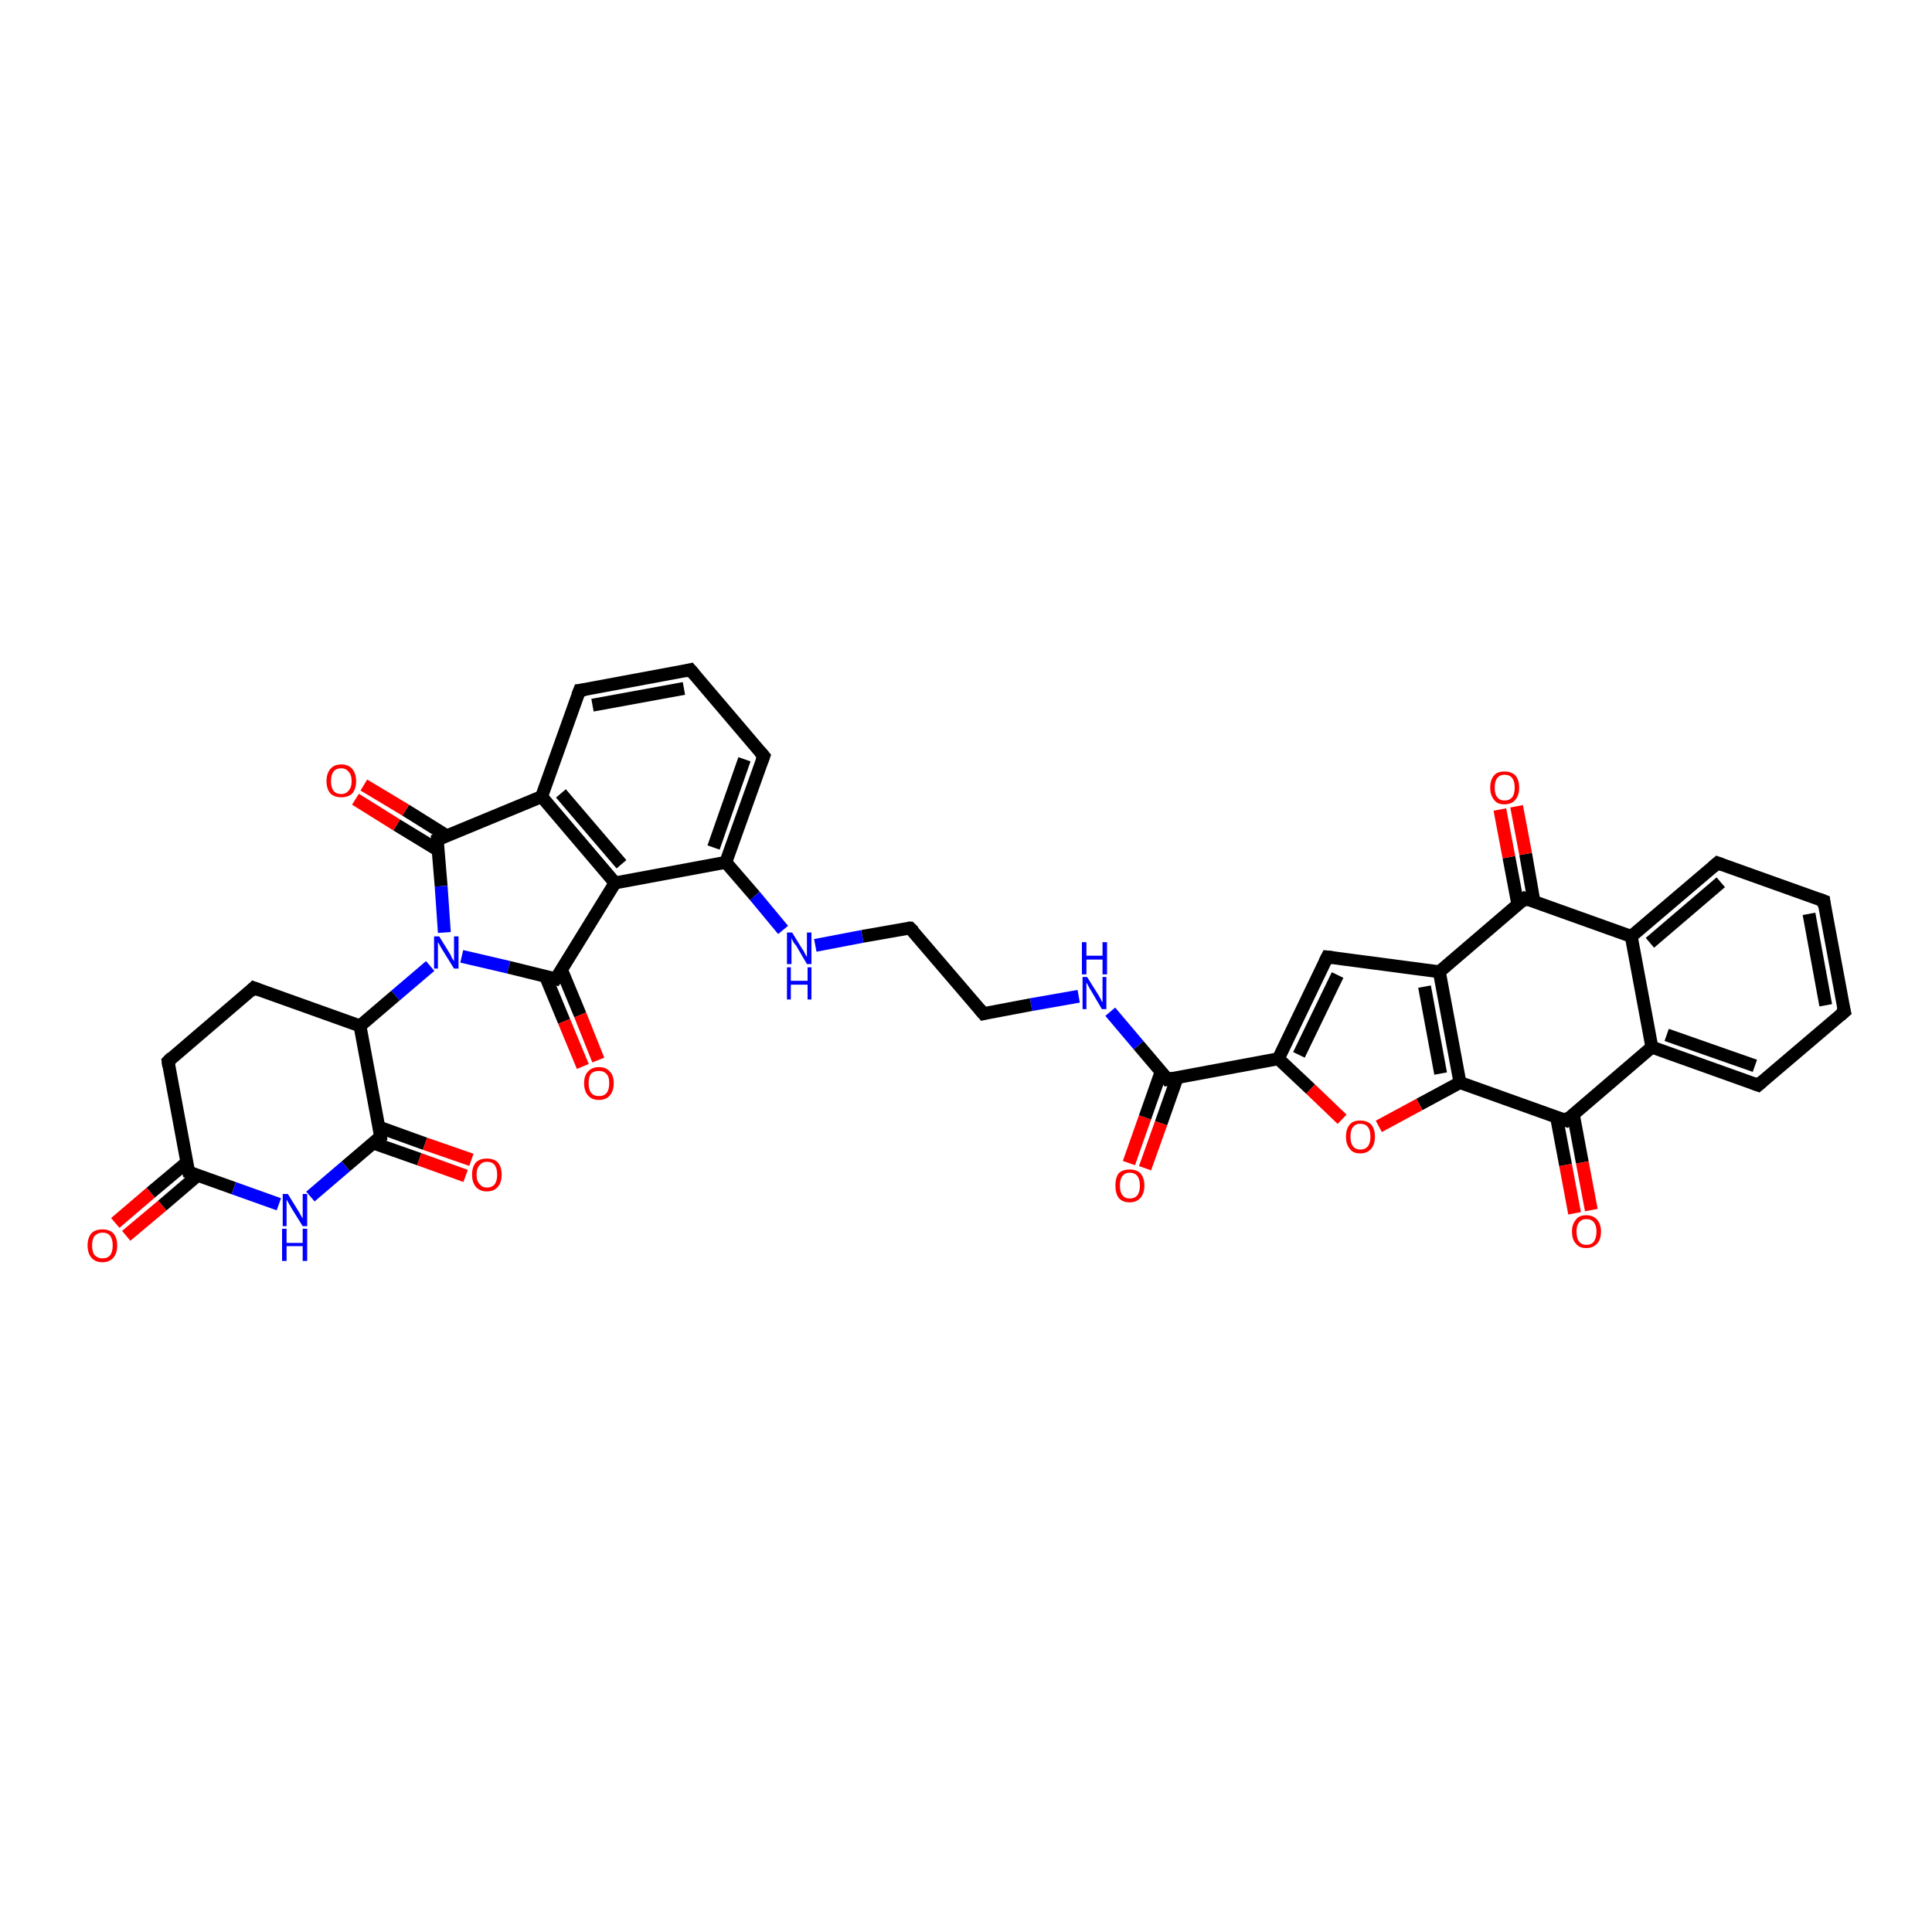 <?xml version='1.0' encoding='iso-8859-1'?>
<svg version='1.1' baseProfile='full'
              xmlns='http://www.w3.org/2000/svg'
                      xmlns:rdkit='http://www.rdkit.org/xml'
                      xmlns:xlink='http://www.w3.org/1999/xlink'
                  xml:space='preserve'
width='300px' height='300px' viewBox='0 0 300 300'>
<!-- END OF HEADER -->
<rect style='opacity:1.0;fill:#FFFFFF;stroke:none' width='300.0' height='300.0' x='0.0' y='0.0'> </rect>
<path class='bond-0 atom-0 atom-1' d='M 175.3,180.6 L 177.8,173.5' style='fill:none;fill-rule:evenodd;stroke:#FF0000;stroke-width:2.0px;stroke-linecap:butt;stroke-linejoin:miter;stroke-opacity:1' />
<path class='bond-0 atom-0 atom-1' d='M 177.8,173.5 L 180.3,166.4' style='fill:none;fill-rule:evenodd;stroke:#000000;stroke-width:2.0px;stroke-linecap:butt;stroke-linejoin:miter;stroke-opacity:1' />
<path class='bond-0 atom-0 atom-1' d='M 177.8,181.4 L 180.3,174.4' style='fill:none;fill-rule:evenodd;stroke:#FF0000;stroke-width:2.0px;stroke-linecap:butt;stroke-linejoin:miter;stroke-opacity:1' />
<path class='bond-0 atom-0 atom-1' d='M 180.3,174.4 L 182.8,167.3' style='fill:none;fill-rule:evenodd;stroke:#000000;stroke-width:2.0px;stroke-linecap:butt;stroke-linejoin:miter;stroke-opacity:1' />
<path class='bond-1 atom-1 atom-2' d='M 181.3,167.6 L 176.8,162.3' style='fill:none;fill-rule:evenodd;stroke:#000000;stroke-width:2.0px;stroke-linecap:butt;stroke-linejoin:miter;stroke-opacity:1' />
<path class='bond-1 atom-1 atom-2' d='M 176.8,162.3 L 172.4,157.1' style='fill:none;fill-rule:evenodd;stroke:#0000FF;stroke-width:2.0px;stroke-linecap:butt;stroke-linejoin:miter;stroke-opacity:1' />
<path class='bond-2 atom-2 atom-3' d='M 167.5,154.7 L 160.1,156.0' style='fill:none;fill-rule:evenodd;stroke:#0000FF;stroke-width:2.0px;stroke-linecap:butt;stroke-linejoin:miter;stroke-opacity:1' />
<path class='bond-2 atom-2 atom-3' d='M 160.1,156.0 L 152.7,157.4' style='fill:none;fill-rule:evenodd;stroke:#000000;stroke-width:2.0px;stroke-linecap:butt;stroke-linejoin:miter;stroke-opacity:1' />
<path class='bond-3 atom-3 atom-4' d='M 152.7,157.4 L 141.3,144.1' style='fill:none;fill-rule:evenodd;stroke:#000000;stroke-width:2.0px;stroke-linecap:butt;stroke-linejoin:miter;stroke-opacity:1' />
<path class='bond-4 atom-4 atom-5' d='M 141.3,144.1 L 133.9,145.4' style='fill:none;fill-rule:evenodd;stroke:#000000;stroke-width:2.0px;stroke-linecap:butt;stroke-linejoin:miter;stroke-opacity:1' />
<path class='bond-4 atom-4 atom-5' d='M 133.9,145.4 L 126.6,146.8' style='fill:none;fill-rule:evenodd;stroke:#0000FF;stroke-width:2.0px;stroke-linecap:butt;stroke-linejoin:miter;stroke-opacity:1' />
<path class='bond-5 atom-5 atom-6' d='M 121.6,144.4 L 117.2,139.1' style='fill:none;fill-rule:evenodd;stroke:#0000FF;stroke-width:2.0px;stroke-linecap:butt;stroke-linejoin:miter;stroke-opacity:1' />
<path class='bond-5 atom-5 atom-6' d='M 117.2,139.1 L 112.7,133.9' style='fill:none;fill-rule:evenodd;stroke:#000000;stroke-width:2.0px;stroke-linecap:butt;stroke-linejoin:miter;stroke-opacity:1' />
<path class='bond-6 atom-6 atom-7' d='M 112.7,133.9 L 118.6,117.4' style='fill:none;fill-rule:evenodd;stroke:#000000;stroke-width:2.0px;stroke-linecap:butt;stroke-linejoin:miter;stroke-opacity:1' />
<path class='bond-6 atom-6 atom-7' d='M 110.8,131.6 L 115.6,117.9' style='fill:none;fill-rule:evenodd;stroke:#000000;stroke-width:2.0px;stroke-linecap:butt;stroke-linejoin:miter;stroke-opacity:1' />
<path class='bond-7 atom-7 atom-8' d='M 118.6,117.4 L 107.2,104.0' style='fill:none;fill-rule:evenodd;stroke:#000000;stroke-width:2.0px;stroke-linecap:butt;stroke-linejoin:miter;stroke-opacity:1' />
<path class='bond-8 atom-8 atom-9' d='M 107.2,104.0 L 90.0,107.2' style='fill:none;fill-rule:evenodd;stroke:#000000;stroke-width:2.0px;stroke-linecap:butt;stroke-linejoin:miter;stroke-opacity:1' />
<path class='bond-8 atom-8 atom-9' d='M 106.2,106.9 L 92.0,109.5' style='fill:none;fill-rule:evenodd;stroke:#000000;stroke-width:2.0px;stroke-linecap:butt;stroke-linejoin:miter;stroke-opacity:1' />
<path class='bond-9 atom-9 atom-10' d='M 90.0,107.2 L 84.1,123.7' style='fill:none;fill-rule:evenodd;stroke:#000000;stroke-width:2.0px;stroke-linecap:butt;stroke-linejoin:miter;stroke-opacity:1' />
<path class='bond-10 atom-10 atom-11' d='M 84.1,123.7 L 67.9,130.4' style='fill:none;fill-rule:evenodd;stroke:#000000;stroke-width:2.0px;stroke-linecap:butt;stroke-linejoin:miter;stroke-opacity:1' />
<path class='bond-11 atom-11 atom-12' d='M 69.4,129.8 L 63.0,125.8' style='fill:none;fill-rule:evenodd;stroke:#000000;stroke-width:2.0px;stroke-linecap:butt;stroke-linejoin:miter;stroke-opacity:1' />
<path class='bond-11 atom-11 atom-12' d='M 63.0,125.8 L 56.5,121.9' style='fill:none;fill-rule:evenodd;stroke:#FF0000;stroke-width:2.0px;stroke-linecap:butt;stroke-linejoin:miter;stroke-opacity:1' />
<path class='bond-11 atom-11 atom-12' d='M 68.0,132.0 L 61.6,128.1' style='fill:none;fill-rule:evenodd;stroke:#000000;stroke-width:2.0px;stroke-linecap:butt;stroke-linejoin:miter;stroke-opacity:1' />
<path class='bond-11 atom-11 atom-12' d='M 61.6,128.1 L 55.2,124.1' style='fill:none;fill-rule:evenodd;stroke:#FF0000;stroke-width:2.0px;stroke-linecap:butt;stroke-linejoin:miter;stroke-opacity:1' />
<path class='bond-12 atom-11 atom-13' d='M 67.9,130.4 L 68.5,137.6' style='fill:none;fill-rule:evenodd;stroke:#000000;stroke-width:2.0px;stroke-linecap:butt;stroke-linejoin:miter;stroke-opacity:1' />
<path class='bond-12 atom-11 atom-13' d='M 68.5,137.6 L 69.0,144.8' style='fill:none;fill-rule:evenodd;stroke:#0000FF;stroke-width:2.0px;stroke-linecap:butt;stroke-linejoin:miter;stroke-opacity:1' />
<path class='bond-13 atom-13 atom-14' d='M 66.8,150.0 L 61.4,154.6' style='fill:none;fill-rule:evenodd;stroke:#0000FF;stroke-width:2.0px;stroke-linecap:butt;stroke-linejoin:miter;stroke-opacity:1' />
<path class='bond-13 atom-13 atom-14' d='M 61.4,154.6 L 55.9,159.3' style='fill:none;fill-rule:evenodd;stroke:#000000;stroke-width:2.0px;stroke-linecap:butt;stroke-linejoin:miter;stroke-opacity:1' />
<path class='bond-14 atom-14 atom-15' d='M 55.9,159.3 L 39.4,153.4' style='fill:none;fill-rule:evenodd;stroke:#000000;stroke-width:2.0px;stroke-linecap:butt;stroke-linejoin:miter;stroke-opacity:1' />
<path class='bond-15 atom-15 atom-16' d='M 39.4,153.4 L 26.1,164.8' style='fill:none;fill-rule:evenodd;stroke:#000000;stroke-width:2.0px;stroke-linecap:butt;stroke-linejoin:miter;stroke-opacity:1' />
<path class='bond-16 atom-16 atom-17' d='M 26.1,164.8 L 29.3,182.0' style='fill:none;fill-rule:evenodd;stroke:#000000;stroke-width:2.0px;stroke-linecap:butt;stroke-linejoin:miter;stroke-opacity:1' />
<path class='bond-17 atom-17 atom-18' d='M 29.0,180.5 L 23.4,185.2' style='fill:none;fill-rule:evenodd;stroke:#000000;stroke-width:2.0px;stroke-linecap:butt;stroke-linejoin:miter;stroke-opacity:1' />
<path class='bond-17 atom-17 atom-18' d='M 23.4,185.2 L 17.9,189.9' style='fill:none;fill-rule:evenodd;stroke:#FF0000;stroke-width:2.0px;stroke-linecap:butt;stroke-linejoin:miter;stroke-opacity:1' />
<path class='bond-17 atom-17 atom-18' d='M 30.7,182.5 L 25.2,187.2' style='fill:none;fill-rule:evenodd;stroke:#000000;stroke-width:2.0px;stroke-linecap:butt;stroke-linejoin:miter;stroke-opacity:1' />
<path class='bond-17 atom-17 atom-18' d='M 25.2,187.2 L 19.6,191.9' style='fill:none;fill-rule:evenodd;stroke:#FF0000;stroke-width:2.0px;stroke-linecap:butt;stroke-linejoin:miter;stroke-opacity:1' />
<path class='bond-18 atom-17 atom-19' d='M 29.3,182.0 L 36.3,184.5' style='fill:none;fill-rule:evenodd;stroke:#000000;stroke-width:2.0px;stroke-linecap:butt;stroke-linejoin:miter;stroke-opacity:1' />
<path class='bond-18 atom-17 atom-19' d='M 36.3,184.5 L 43.3,187.0' style='fill:none;fill-rule:evenodd;stroke:#0000FF;stroke-width:2.0px;stroke-linecap:butt;stroke-linejoin:miter;stroke-opacity:1' />
<path class='bond-19 atom-19 atom-20' d='M 48.2,185.8 L 53.7,181.1' style='fill:none;fill-rule:evenodd;stroke:#0000FF;stroke-width:2.0px;stroke-linecap:butt;stroke-linejoin:miter;stroke-opacity:1' />
<path class='bond-19 atom-19 atom-20' d='M 53.7,181.1 L 59.1,176.5' style='fill:none;fill-rule:evenodd;stroke:#000000;stroke-width:2.0px;stroke-linecap:butt;stroke-linejoin:miter;stroke-opacity:1' />
<path class='bond-20 atom-20 atom-21' d='M 58.0,177.5 L 65.1,180.0' style='fill:none;fill-rule:evenodd;stroke:#000000;stroke-width:2.0px;stroke-linecap:butt;stroke-linejoin:miter;stroke-opacity:1' />
<path class='bond-20 atom-20 atom-21' d='M 65.1,180.0 L 72.3,182.6' style='fill:none;fill-rule:evenodd;stroke:#FF0000;stroke-width:2.0px;stroke-linecap:butt;stroke-linejoin:miter;stroke-opacity:1' />
<path class='bond-20 atom-20 atom-21' d='M 58.8,175.0 L 66.0,177.6' style='fill:none;fill-rule:evenodd;stroke:#000000;stroke-width:2.0px;stroke-linecap:butt;stroke-linejoin:miter;stroke-opacity:1' />
<path class='bond-20 atom-20 atom-21' d='M 66.0,177.6 L 73.2,180.1' style='fill:none;fill-rule:evenodd;stroke:#FF0000;stroke-width:2.0px;stroke-linecap:butt;stroke-linejoin:miter;stroke-opacity:1' />
<path class='bond-21 atom-13 atom-22' d='M 71.7,148.5 L 79.0,150.2' style='fill:none;fill-rule:evenodd;stroke:#0000FF;stroke-width:2.0px;stroke-linecap:butt;stroke-linejoin:miter;stroke-opacity:1' />
<path class='bond-21 atom-13 atom-22' d='M 79.0,150.2 L 86.3,152.0' style='fill:none;fill-rule:evenodd;stroke:#000000;stroke-width:2.0px;stroke-linecap:butt;stroke-linejoin:miter;stroke-opacity:1' />
<path class='bond-22 atom-22 atom-23' d='M 84.7,151.6 L 87.6,158.6' style='fill:none;fill-rule:evenodd;stroke:#000000;stroke-width:2.0px;stroke-linecap:butt;stroke-linejoin:miter;stroke-opacity:1' />
<path class='bond-22 atom-22 atom-23' d='M 87.6,158.6 L 90.5,165.6' style='fill:none;fill-rule:evenodd;stroke:#FF0000;stroke-width:2.0px;stroke-linecap:butt;stroke-linejoin:miter;stroke-opacity:1' />
<path class='bond-22 atom-22 atom-23' d='M 87.2,150.6 L 90.1,157.6' style='fill:none;fill-rule:evenodd;stroke:#000000;stroke-width:2.0px;stroke-linecap:butt;stroke-linejoin:miter;stroke-opacity:1' />
<path class='bond-22 atom-22 atom-23' d='M 90.1,157.6 L 92.9,164.6' style='fill:none;fill-rule:evenodd;stroke:#FF0000;stroke-width:2.0px;stroke-linecap:butt;stroke-linejoin:miter;stroke-opacity:1' />
<path class='bond-23 atom-22 atom-24' d='M 86.3,152.0 L 95.5,137.1' style='fill:none;fill-rule:evenodd;stroke:#000000;stroke-width:2.0px;stroke-linecap:butt;stroke-linejoin:miter;stroke-opacity:1' />
<path class='bond-24 atom-1 atom-25' d='M 181.3,167.6 L 198.5,164.4' style='fill:none;fill-rule:evenodd;stroke:#000000;stroke-width:2.0px;stroke-linecap:butt;stroke-linejoin:miter;stroke-opacity:1' />
<path class='bond-25 atom-25 atom-26' d='M 198.5,164.4 L 206.1,148.6' style='fill:none;fill-rule:evenodd;stroke:#000000;stroke-width:2.0px;stroke-linecap:butt;stroke-linejoin:miter;stroke-opacity:1' />
<path class='bond-25 atom-25 atom-26' d='M 201.7,163.8 L 207.7,151.4' style='fill:none;fill-rule:evenodd;stroke:#000000;stroke-width:2.0px;stroke-linecap:butt;stroke-linejoin:miter;stroke-opacity:1' />
<path class='bond-26 atom-26 atom-27' d='M 206.1,148.6 L 223.5,150.9' style='fill:none;fill-rule:evenodd;stroke:#000000;stroke-width:2.0px;stroke-linecap:butt;stroke-linejoin:miter;stroke-opacity:1' />
<path class='bond-27 atom-27 atom-28' d='M 223.5,150.9 L 226.7,168.1' style='fill:none;fill-rule:evenodd;stroke:#000000;stroke-width:2.0px;stroke-linecap:butt;stroke-linejoin:miter;stroke-opacity:1' />
<path class='bond-27 atom-27 atom-28' d='M 221.2,153.2 L 223.7,166.7' style='fill:none;fill-rule:evenodd;stroke:#000000;stroke-width:2.0px;stroke-linecap:butt;stroke-linejoin:miter;stroke-opacity:1' />
<path class='bond-28 atom-28 atom-29' d='M 226.7,168.1 L 220.4,171.5' style='fill:none;fill-rule:evenodd;stroke:#000000;stroke-width:2.0px;stroke-linecap:butt;stroke-linejoin:miter;stroke-opacity:1' />
<path class='bond-28 atom-28 atom-29' d='M 220.4,171.5 L 214.1,174.9' style='fill:none;fill-rule:evenodd;stroke:#FF0000;stroke-width:2.0px;stroke-linecap:butt;stroke-linejoin:miter;stroke-opacity:1' />
<path class='bond-29 atom-28 atom-30' d='M 226.7,168.1 L 243.2,174.0' style='fill:none;fill-rule:evenodd;stroke:#000000;stroke-width:2.0px;stroke-linecap:butt;stroke-linejoin:miter;stroke-opacity:1' />
<path class='bond-30 atom-30 atom-31' d='M 241.7,173.5 L 243.1,180.9' style='fill:none;fill-rule:evenodd;stroke:#000000;stroke-width:2.0px;stroke-linecap:butt;stroke-linejoin:miter;stroke-opacity:1' />
<path class='bond-30 atom-30 atom-31' d='M 243.1,180.9 L 244.5,188.4' style='fill:none;fill-rule:evenodd;stroke:#FF0000;stroke-width:2.0px;stroke-linecap:butt;stroke-linejoin:miter;stroke-opacity:1' />
<path class='bond-30 atom-30 atom-31' d='M 244.3,173.0 L 245.7,180.5' style='fill:none;fill-rule:evenodd;stroke:#000000;stroke-width:2.0px;stroke-linecap:butt;stroke-linejoin:miter;stroke-opacity:1' />
<path class='bond-30 atom-30 atom-31' d='M 245.7,180.5 L 247.1,187.9' style='fill:none;fill-rule:evenodd;stroke:#FF0000;stroke-width:2.0px;stroke-linecap:butt;stroke-linejoin:miter;stroke-opacity:1' />
<path class='bond-31 atom-30 atom-32' d='M 243.2,174.0 L 256.5,162.6' style='fill:none;fill-rule:evenodd;stroke:#000000;stroke-width:2.0px;stroke-linecap:butt;stroke-linejoin:miter;stroke-opacity:1' />
<path class='bond-32 atom-32 atom-33' d='M 256.5,162.6 L 273.0,168.5' style='fill:none;fill-rule:evenodd;stroke:#000000;stroke-width:2.0px;stroke-linecap:butt;stroke-linejoin:miter;stroke-opacity:1' />
<path class='bond-32 atom-32 atom-33' d='M 258.8,160.7 L 272.5,165.5' style='fill:none;fill-rule:evenodd;stroke:#000000;stroke-width:2.0px;stroke-linecap:butt;stroke-linejoin:miter;stroke-opacity:1' />
<path class='bond-33 atom-33 atom-34' d='M 273.0,168.5 L 286.4,157.1' style='fill:none;fill-rule:evenodd;stroke:#000000;stroke-width:2.0px;stroke-linecap:butt;stroke-linejoin:miter;stroke-opacity:1' />
<path class='bond-34 atom-34 atom-35' d='M 286.4,157.1 L 283.2,139.9' style='fill:none;fill-rule:evenodd;stroke:#000000;stroke-width:2.0px;stroke-linecap:butt;stroke-linejoin:miter;stroke-opacity:1' />
<path class='bond-34 atom-34 atom-35' d='M 283.5,156.1 L 280.9,141.9' style='fill:none;fill-rule:evenodd;stroke:#000000;stroke-width:2.0px;stroke-linecap:butt;stroke-linejoin:miter;stroke-opacity:1' />
<path class='bond-35 atom-35 atom-36' d='M 283.2,139.9 L 266.7,134.0' style='fill:none;fill-rule:evenodd;stroke:#000000;stroke-width:2.0px;stroke-linecap:butt;stroke-linejoin:miter;stroke-opacity:1' />
<path class='bond-36 atom-36 atom-37' d='M 266.7,134.0 L 253.3,145.4' style='fill:none;fill-rule:evenodd;stroke:#000000;stroke-width:2.0px;stroke-linecap:butt;stroke-linejoin:miter;stroke-opacity:1' />
<path class='bond-36 atom-36 atom-37' d='M 267.2,137.0 L 256.2,146.4' style='fill:none;fill-rule:evenodd;stroke:#000000;stroke-width:2.0px;stroke-linecap:butt;stroke-linejoin:miter;stroke-opacity:1' />
<path class='bond-37 atom-37 atom-38' d='M 253.3,145.4 L 236.8,139.5' style='fill:none;fill-rule:evenodd;stroke:#000000;stroke-width:2.0px;stroke-linecap:butt;stroke-linejoin:miter;stroke-opacity:1' />
<path class='bond-38 atom-38 atom-39' d='M 238.2,140.0 L 236.9,132.6' style='fill:none;fill-rule:evenodd;stroke:#000000;stroke-width:2.0px;stroke-linecap:butt;stroke-linejoin:miter;stroke-opacity:1' />
<path class='bond-38 atom-38 atom-39' d='M 236.9,132.6 L 235.5,125.2' style='fill:none;fill-rule:evenodd;stroke:#FF0000;stroke-width:2.0px;stroke-linecap:butt;stroke-linejoin:miter;stroke-opacity:1' />
<path class='bond-38 atom-38 atom-39' d='M 235.7,140.5 L 234.3,133.1' style='fill:none;fill-rule:evenodd;stroke:#000000;stroke-width:2.0px;stroke-linecap:butt;stroke-linejoin:miter;stroke-opacity:1' />
<path class='bond-38 atom-38 atom-39' d='M 234.3,133.1 L 232.9,125.7' style='fill:none;fill-rule:evenodd;stroke:#FF0000;stroke-width:2.0px;stroke-linecap:butt;stroke-linejoin:miter;stroke-opacity:1' />
<path class='bond-39 atom-24 atom-6' d='M 95.5,137.1 L 112.7,133.9' style='fill:none;fill-rule:evenodd;stroke:#000000;stroke-width:2.0px;stroke-linecap:butt;stroke-linejoin:miter;stroke-opacity:1' />
<path class='bond-40 atom-29 atom-25' d='M 208.4,173.8 L 203.5,169.1' style='fill:none;fill-rule:evenodd;stroke:#FF0000;stroke-width:2.0px;stroke-linecap:butt;stroke-linejoin:miter;stroke-opacity:1' />
<path class='bond-40 atom-29 atom-25' d='M 203.5,169.1 L 198.5,164.4' style='fill:none;fill-rule:evenodd;stroke:#000000;stroke-width:2.0px;stroke-linecap:butt;stroke-linejoin:miter;stroke-opacity:1' />
<path class='bond-41 atom-37 atom-32' d='M 253.3,145.4 L 256.5,162.6' style='fill:none;fill-rule:evenodd;stroke:#000000;stroke-width:2.0px;stroke-linecap:butt;stroke-linejoin:miter;stroke-opacity:1' />
<path class='bond-42 atom-24 atom-10' d='M 95.5,137.1 L 84.1,123.7' style='fill:none;fill-rule:evenodd;stroke:#000000;stroke-width:2.0px;stroke-linecap:butt;stroke-linejoin:miter;stroke-opacity:1' />
<path class='bond-42 atom-24 atom-10' d='M 96.5,134.2 L 87.1,123.2' style='fill:none;fill-rule:evenodd;stroke:#000000;stroke-width:2.0px;stroke-linecap:butt;stroke-linejoin:miter;stroke-opacity:1' />
<path class='bond-43 atom-38 atom-27' d='M 236.8,139.5 L 223.5,150.9' style='fill:none;fill-rule:evenodd;stroke:#000000;stroke-width:2.0px;stroke-linecap:butt;stroke-linejoin:miter;stroke-opacity:1' />
<path class='bond-44 atom-20 atom-14' d='M 59.1,176.5 L 55.9,159.3' style='fill:none;fill-rule:evenodd;stroke:#000000;stroke-width:2.0px;stroke-linecap:butt;stroke-linejoin:miter;stroke-opacity:1' />
<path d='M 181.1,167.3 L 181.3,167.6 L 182.2,167.4' style='fill:none;stroke:#000000;stroke-width:2.0px;stroke-linecap:butt;stroke-linejoin:miter;stroke-opacity:1;' />
<path d='M 153.1,157.3 L 152.7,157.4 L 152.1,156.7' style='fill:none;stroke:#000000;stroke-width:2.0px;stroke-linecap:butt;stroke-linejoin:miter;stroke-opacity:1;' />
<path d='M 141.9,144.7 L 141.3,144.1 L 141.0,144.1' style='fill:none;stroke:#000000;stroke-width:2.0px;stroke-linecap:butt;stroke-linejoin:miter;stroke-opacity:1;' />
<path d='M 118.3,118.2 L 118.6,117.4 L 118.0,116.7' style='fill:none;stroke:#000000;stroke-width:2.0px;stroke-linecap:butt;stroke-linejoin:miter;stroke-opacity:1;' />
<path d='M 107.8,104.7 L 107.2,104.0 L 106.4,104.2' style='fill:none;stroke:#000000;stroke-width:2.0px;stroke-linecap:butt;stroke-linejoin:miter;stroke-opacity:1;' />
<path d='M 90.9,107.1 L 90.0,107.2 L 89.7,108.0' style='fill:none;stroke:#000000;stroke-width:2.0px;stroke-linecap:butt;stroke-linejoin:miter;stroke-opacity:1;' />
<path d='M 68.7,130.1 L 67.9,130.4 L 67.9,130.8' style='fill:none;stroke:#000000;stroke-width:2.0px;stroke-linecap:butt;stroke-linejoin:miter;stroke-opacity:1;' />
<path d='M 40.2,153.7 L 39.4,153.4 L 38.8,154.0' style='fill:none;stroke:#000000;stroke-width:2.0px;stroke-linecap:butt;stroke-linejoin:miter;stroke-opacity:1;' />
<path d='M 26.7,164.2 L 26.1,164.8 L 26.2,165.6' style='fill:none;stroke:#000000;stroke-width:2.0px;stroke-linecap:butt;stroke-linejoin:miter;stroke-opacity:1;' />
<path d='M 29.1,181.1 L 29.3,182.0 L 29.6,182.1' style='fill:none;stroke:#000000;stroke-width:2.0px;stroke-linecap:butt;stroke-linejoin:miter;stroke-opacity:1;' />
<path d='M 58.8,176.7 L 59.1,176.5 L 59.0,175.6' style='fill:none;stroke:#000000;stroke-width:2.0px;stroke-linecap:butt;stroke-linejoin:miter;stroke-opacity:1;' />
<path d='M 85.9,151.9 L 86.3,152.0 L 86.8,151.3' style='fill:none;stroke:#000000;stroke-width:2.0px;stroke-linecap:butt;stroke-linejoin:miter;stroke-opacity:1;' />
<path d='M 205.7,149.4 L 206.1,148.6 L 207.0,148.7' style='fill:none;stroke:#000000;stroke-width:2.0px;stroke-linecap:butt;stroke-linejoin:miter;stroke-opacity:1;' />
<path d='M 242.3,173.7 L 243.2,174.0 L 243.8,173.4' style='fill:none;stroke:#000000;stroke-width:2.0px;stroke-linecap:butt;stroke-linejoin:miter;stroke-opacity:1;' />
<path d='M 272.2,168.2 L 273.0,168.5 L 273.7,167.9' style='fill:none;stroke:#000000;stroke-width:2.0px;stroke-linecap:butt;stroke-linejoin:miter;stroke-opacity:1;' />
<path d='M 285.7,157.7 L 286.4,157.1 L 286.2,156.3' style='fill:none;stroke:#000000;stroke-width:2.0px;stroke-linecap:butt;stroke-linejoin:miter;stroke-opacity:1;' />
<path d='M 283.3,140.8 L 283.2,139.9 L 282.4,139.6' style='fill:none;stroke:#000000;stroke-width:2.0px;stroke-linecap:butt;stroke-linejoin:miter;stroke-opacity:1;' />
<path d='M 267.5,134.3 L 266.7,134.0 L 266.0,134.6' style='fill:none;stroke:#000000;stroke-width:2.0px;stroke-linecap:butt;stroke-linejoin:miter;stroke-opacity:1;' />
<path d='M 237.6,139.8 L 236.8,139.5 L 236.2,140.1' style='fill:none;stroke:#000000;stroke-width:2.0px;stroke-linecap:butt;stroke-linejoin:miter;stroke-opacity:1;' />
<path class='atom-0' d='M 173.2 184.1
Q 173.2 182.9, 173.7 182.2
Q 174.3 181.6, 175.4 181.6
Q 176.5 181.6, 177.1 182.2
Q 177.7 182.9, 177.7 184.1
Q 177.7 185.3, 177.1 186.0
Q 176.5 186.7, 175.4 186.7
Q 174.3 186.7, 173.7 186.0
Q 173.2 185.3, 173.2 184.1
M 175.4 186.1
Q 176.2 186.1, 176.6 185.6
Q 177.0 185.1, 177.0 184.1
Q 177.0 183.1, 176.6 182.6
Q 176.2 182.1, 175.4 182.1
Q 174.7 182.1, 174.3 182.6
Q 173.9 183.1, 173.9 184.1
Q 173.9 185.1, 174.3 185.6
Q 174.7 186.1, 175.4 186.1
' fill='#FF0000'/>
<path class='atom-2' d='M 168.8 151.7
L 170.5 154.4
Q 170.6 154.6, 170.9 155.1
Q 171.1 155.6, 171.2 155.6
L 171.2 151.7
L 171.8 151.7
L 171.8 156.7
L 171.1 156.7
L 169.4 153.8
Q 169.2 153.5, 169.0 153.1
Q 168.8 152.7, 168.7 152.6
L 168.7 156.7
L 168.1 156.7
L 168.1 151.7
L 168.8 151.7
' fill='#0000FF'/>
<path class='atom-2' d='M 168.0 146.3
L 168.7 146.3
L 168.7 148.4
L 171.2 148.4
L 171.2 146.3
L 171.9 146.3
L 171.9 151.3
L 171.2 151.3
L 171.2 149.0
L 168.7 149.0
L 168.7 151.3
L 168.0 151.3
L 168.0 146.3
' fill='#0000FF'/>
<path class='atom-5' d='M 123.0 144.8
L 124.6 147.4
Q 124.8 147.6, 125.0 148.1
Q 125.3 148.6, 125.3 148.6
L 125.3 144.8
L 126.0 144.8
L 126.0 149.7
L 125.3 149.7
L 123.6 146.8
Q 123.3 146.5, 123.1 146.1
Q 122.9 145.7, 122.9 145.6
L 122.9 149.7
L 122.2 149.7
L 122.2 144.8
L 123.0 144.8
' fill='#0000FF'/>
<path class='atom-5' d='M 122.2 150.2
L 122.8 150.2
L 122.8 152.3
L 125.4 152.3
L 125.4 150.2
L 126.0 150.2
L 126.0 155.2
L 125.4 155.2
L 125.4 152.9
L 122.8 152.9
L 122.8 155.2
L 122.2 155.2
L 122.2 150.2
' fill='#0000FF'/>
<path class='atom-12' d='M 50.7 121.3
Q 50.7 120.1, 51.3 119.4
Q 51.9 118.7, 53.0 118.7
Q 54.1 118.7, 54.7 119.4
Q 55.3 120.1, 55.3 121.3
Q 55.3 122.5, 54.7 123.2
Q 54.1 123.8, 53.0 123.8
Q 51.9 123.8, 51.3 123.2
Q 50.7 122.5, 50.7 121.3
M 53.0 123.3
Q 53.7 123.3, 54.1 122.8
Q 54.6 122.3, 54.6 121.3
Q 54.6 120.3, 54.1 119.8
Q 53.7 119.3, 53.0 119.3
Q 52.2 119.3, 51.8 119.8
Q 51.4 120.3, 51.4 121.3
Q 51.4 122.3, 51.8 122.8
Q 52.2 123.3, 53.0 123.3
' fill='#FF0000'/>
<path class='atom-13' d='M 68.2 145.4
L 69.8 148.0
Q 70.0 148.3, 70.2 148.8
Q 70.5 149.2, 70.5 149.3
L 70.5 145.4
L 71.2 145.4
L 71.2 150.4
L 70.5 150.4
L 68.7 147.5
Q 68.5 147.2, 68.3 146.8
Q 68.1 146.4, 68.0 146.3
L 68.0 150.4
L 67.4 150.4
L 67.4 145.4
L 68.2 145.4
' fill='#0000FF'/>
<path class='atom-18' d='M 13.6 193.4
Q 13.6 192.2, 14.2 191.5
Q 14.8 190.9, 15.9 190.9
Q 17.0 190.9, 17.6 191.5
Q 18.2 192.2, 18.2 193.4
Q 18.2 194.6, 17.6 195.3
Q 17.0 196.0, 15.9 196.0
Q 14.8 196.0, 14.2 195.3
Q 13.6 194.6, 13.6 193.4
M 15.9 195.4
Q 16.7 195.4, 17.1 194.9
Q 17.5 194.4, 17.5 193.4
Q 17.5 192.4, 17.1 191.9
Q 16.7 191.4, 15.9 191.4
Q 15.2 191.4, 14.7 191.9
Q 14.3 192.4, 14.3 193.4
Q 14.3 194.4, 14.7 194.9
Q 15.2 195.4, 15.9 195.4
' fill='#FF0000'/>
<path class='atom-19' d='M 44.7 185.4
L 46.3 188.0
Q 46.5 188.3, 46.7 188.7
Q 47.0 189.2, 47.0 189.2
L 47.0 185.4
L 47.7 185.4
L 47.7 190.4
L 47.0 190.4
L 45.2 187.5
Q 45.0 187.1, 44.8 186.8
Q 44.6 186.4, 44.5 186.3
L 44.5 190.4
L 43.9 190.4
L 43.9 185.4
L 44.7 185.4
' fill='#0000FF'/>
<path class='atom-19' d='M 43.8 190.8
L 44.5 190.8
L 44.5 193.0
L 47.0 193.0
L 47.0 190.8
L 47.7 190.8
L 47.7 195.8
L 47.0 195.8
L 47.0 193.5
L 44.5 193.5
L 44.5 195.8
L 43.8 195.8
L 43.8 190.8
' fill='#0000FF'/>
<path class='atom-21' d='M 73.3 182.4
Q 73.3 181.2, 73.9 180.5
Q 74.5 179.9, 75.6 179.9
Q 76.7 179.9, 77.3 180.5
Q 77.9 181.2, 77.9 182.4
Q 77.9 183.6, 77.3 184.3
Q 76.7 185.0, 75.6 185.0
Q 74.5 185.0, 73.9 184.3
Q 73.3 183.6, 73.3 182.4
M 75.6 184.4
Q 76.4 184.4, 76.8 183.9
Q 77.2 183.4, 77.2 182.4
Q 77.2 181.4, 76.8 180.9
Q 76.4 180.4, 75.6 180.4
Q 74.9 180.4, 74.5 180.9
Q 74.0 181.4, 74.0 182.4
Q 74.0 183.4, 74.5 183.9
Q 74.9 184.4, 75.6 184.4
' fill='#FF0000'/>
<path class='atom-23' d='M 90.7 168.2
Q 90.7 167.0, 91.3 166.4
Q 91.9 165.7, 93.0 165.7
Q 94.1 165.7, 94.7 166.4
Q 95.3 167.0, 95.3 168.2
Q 95.3 169.4, 94.7 170.1
Q 94.1 170.8, 93.0 170.8
Q 91.9 170.8, 91.3 170.1
Q 90.7 169.4, 90.7 168.2
M 93.0 170.2
Q 93.8 170.2, 94.2 169.7
Q 94.6 169.2, 94.6 168.2
Q 94.6 167.2, 94.2 166.8
Q 93.8 166.3, 93.0 166.3
Q 92.2 166.3, 91.8 166.7
Q 91.4 167.2, 91.4 168.2
Q 91.4 169.2, 91.8 169.7
Q 92.2 170.2, 93.0 170.2
' fill='#FF0000'/>
<path class='atom-29' d='M 209.0 176.5
Q 209.0 175.3, 209.6 174.6
Q 210.1 174.0, 211.2 174.0
Q 212.3 174.0, 212.9 174.6
Q 213.5 175.3, 213.5 176.5
Q 213.5 177.7, 212.9 178.4
Q 212.3 179.1, 211.2 179.1
Q 210.1 179.1, 209.6 178.4
Q 209.0 177.7, 209.0 176.5
M 211.2 178.5
Q 212.0 178.5, 212.4 178.0
Q 212.8 177.5, 212.8 176.5
Q 212.8 175.5, 212.4 175.0
Q 212.0 174.5, 211.2 174.5
Q 210.5 174.5, 210.1 175.0
Q 209.7 175.5, 209.7 176.5
Q 209.7 177.5, 210.1 178.0
Q 210.5 178.5, 211.2 178.5
' fill='#FF0000'/>
<path class='atom-31' d='M 244.1 191.2
Q 244.1 190.1, 244.7 189.4
Q 245.2 188.7, 246.3 188.7
Q 247.4 188.7, 248.0 189.4
Q 248.6 190.1, 248.6 191.2
Q 248.6 192.5, 248.0 193.1
Q 247.4 193.8, 246.3 193.8
Q 245.2 193.8, 244.7 193.1
Q 244.1 192.5, 244.1 191.2
M 246.3 193.3
Q 247.1 193.3, 247.5 192.8
Q 247.9 192.2, 247.9 191.2
Q 247.9 190.3, 247.5 189.8
Q 247.1 189.3, 246.3 189.3
Q 245.6 189.3, 245.2 189.8
Q 244.8 190.3, 244.8 191.2
Q 244.8 192.3, 245.2 192.8
Q 245.6 193.3, 246.3 193.3
' fill='#FF0000'/>
<path class='atom-39' d='M 231.4 122.3
Q 231.4 121.1, 232.0 120.4
Q 232.5 119.8, 233.6 119.8
Q 234.7 119.8, 235.3 120.4
Q 235.9 121.1, 235.9 122.3
Q 235.9 123.5, 235.3 124.2
Q 234.7 124.9, 233.6 124.9
Q 232.5 124.9, 232.0 124.2
Q 231.4 123.5, 231.4 122.3
M 233.6 124.3
Q 234.4 124.3, 234.8 123.8
Q 235.2 123.3, 235.2 122.3
Q 235.2 121.3, 234.8 120.8
Q 234.4 120.3, 233.6 120.3
Q 232.9 120.3, 232.5 120.8
Q 232.1 121.3, 232.1 122.3
Q 232.1 123.3, 232.5 123.8
Q 232.9 124.3, 233.6 124.3
' fill='#FF0000'/>
</svg>
